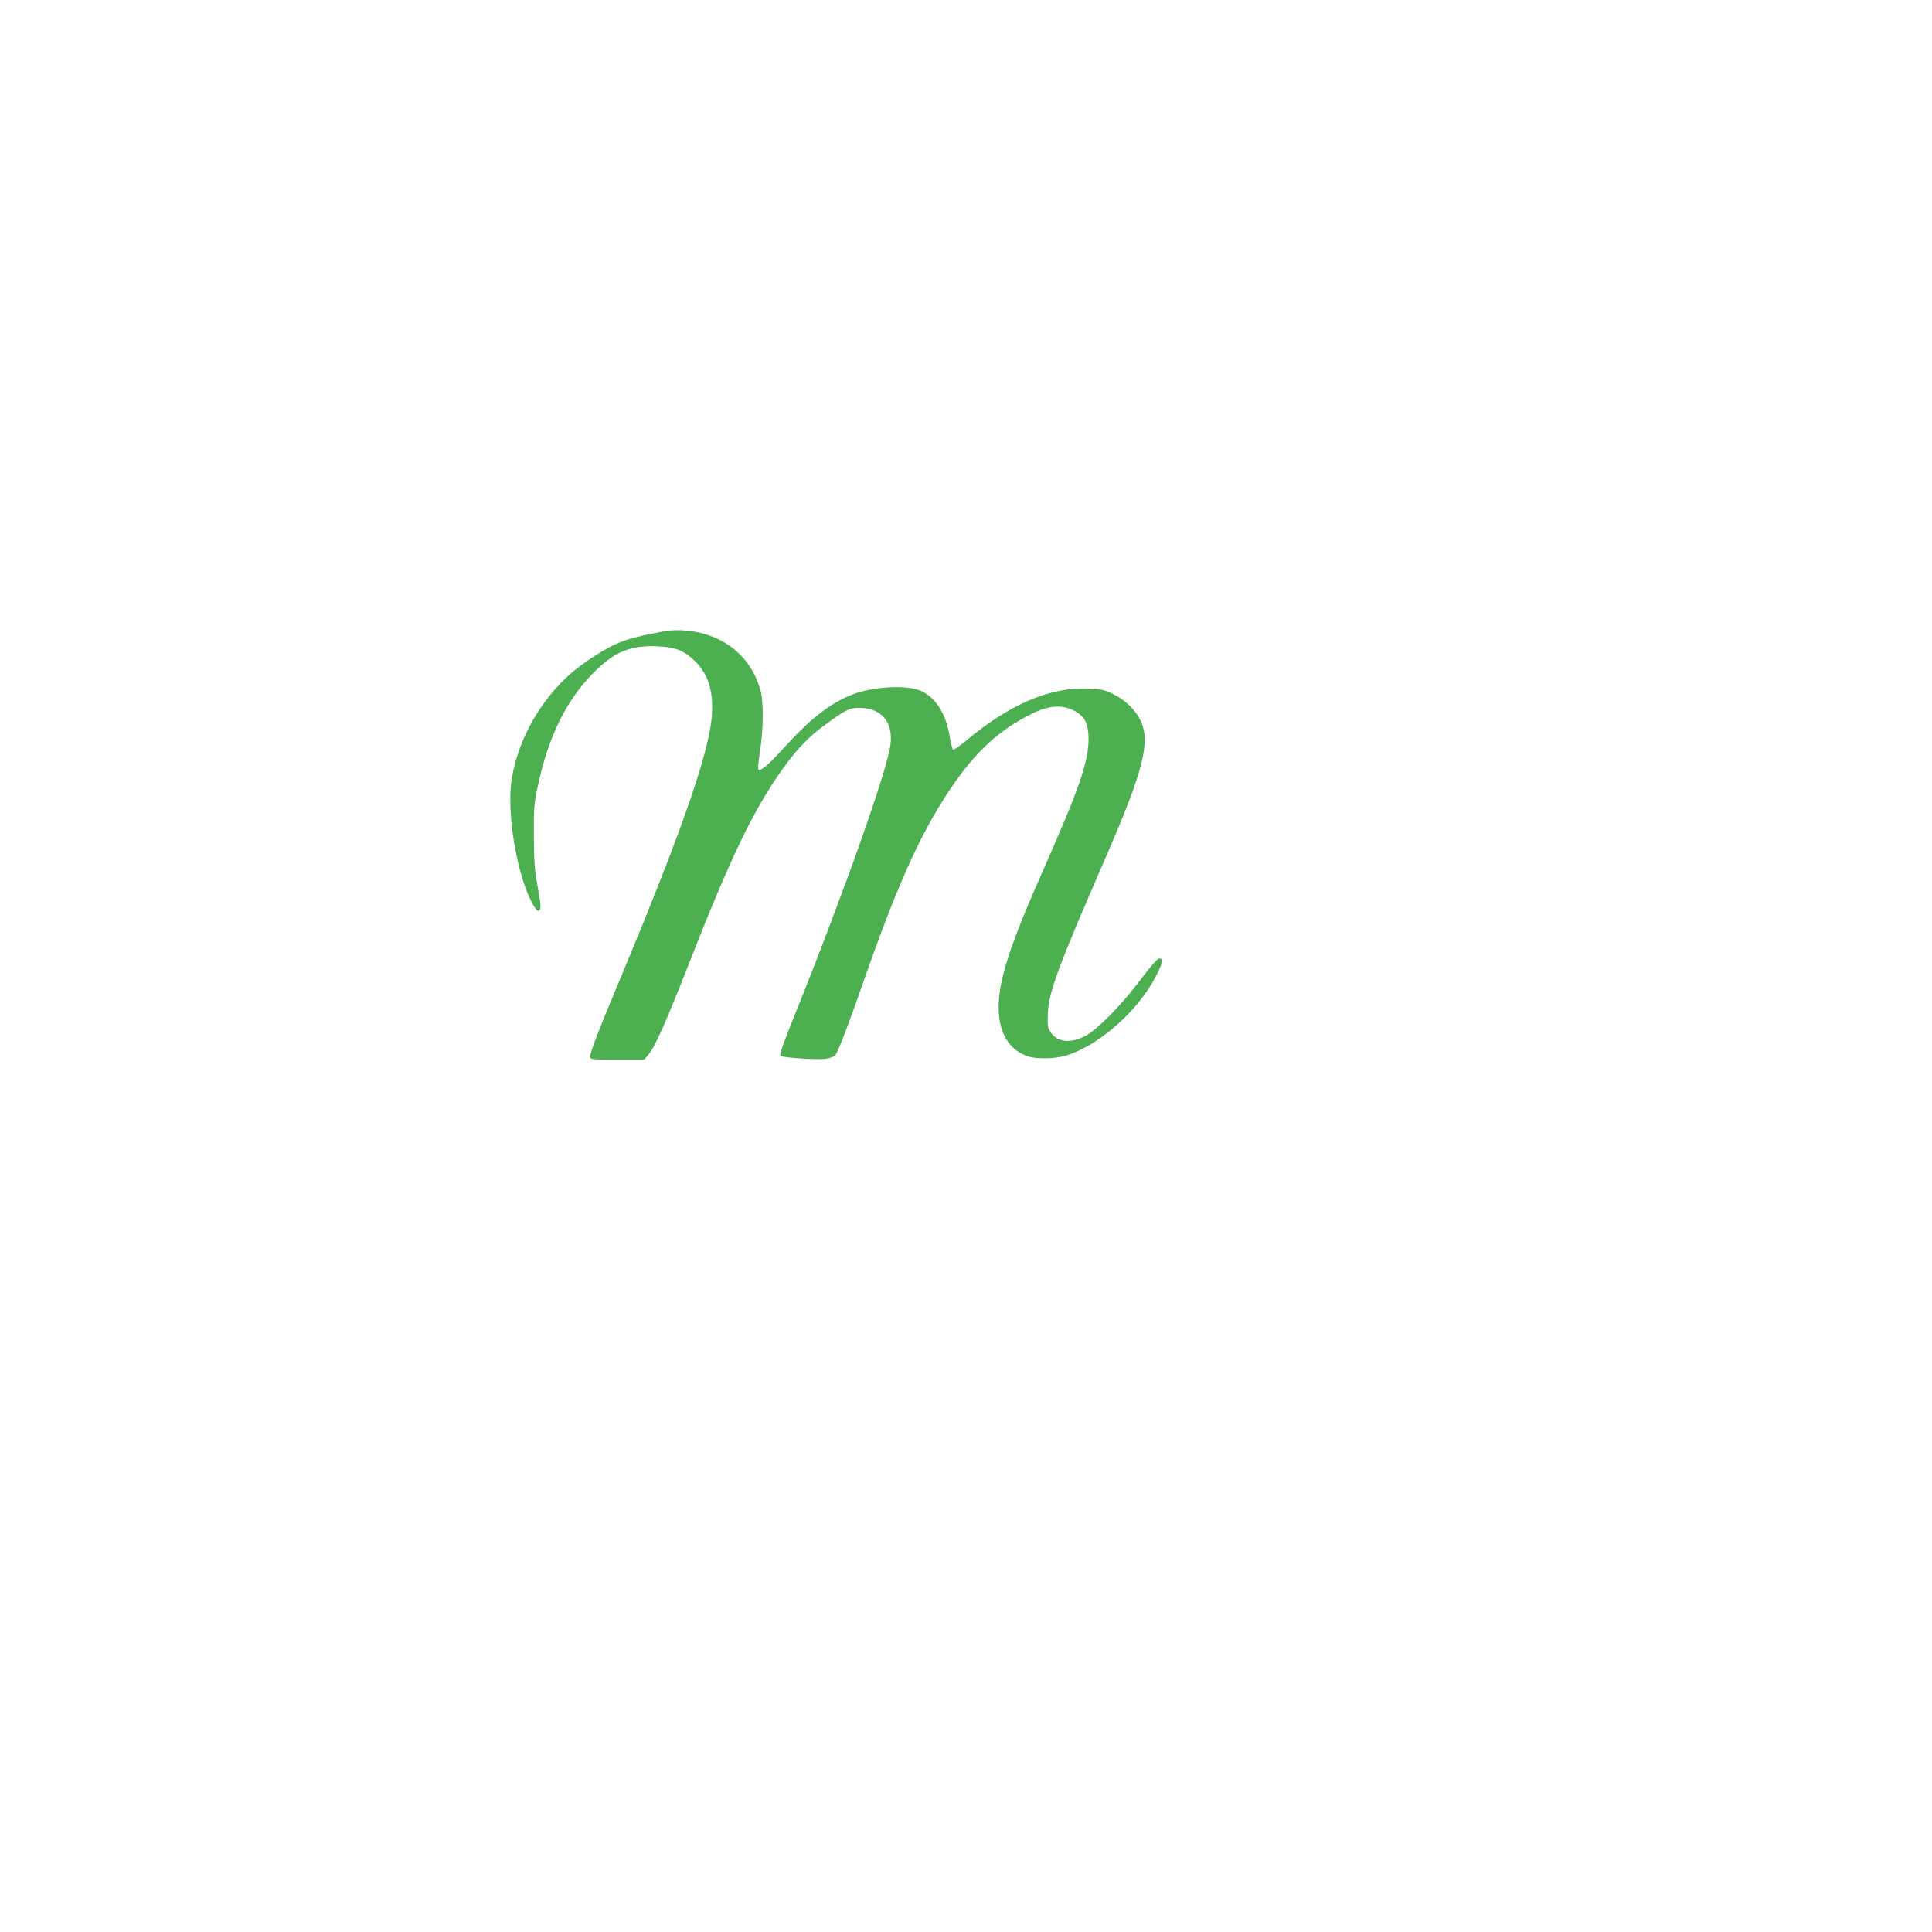 <?xml version="1.0" standalone="no"?>
<!DOCTYPE svg PUBLIC "-//W3C//DTD SVG 20010904//EN"
 "http://www.w3.org/TR/2001/REC-SVG-20010904/DTD/svg10.dtd">
<svg version="1.0" xmlns="http://www.w3.org/2000/svg"
 width="1280pt" height="1280pt" viewBox="0 0 1280 1280"
 preserveAspectRatio="xMidYMid meet">
<g transform="translate(0,1280) scale(0.1,-0.1)"
fill="#4caf50" stroke="none">
<path d="M4405 8619 c-167 -32 -241 -51 -307 -78 -88 -37 -230 -128 -313 -200
-208 -181 -357 -449 -396 -711 -34 -234 43 -663 149 -834 20 -32 26 -36 37
-25 10 11 8 39 -12 149 -21 112 -25 169 -26 340 -1 188 1 215 26 331 70 331
193 578 376 759 135 134 241 176 420 168 115 -6 169 -27 239 -92 90 -84 128
-197 119 -355 -12 -236 -191 -756 -592 -1717 -156 -372 -215 -525 -215 -554 0
-19 7 -20 179 -20 l179 0 28 33 c43 50 114 210 265 594 279 712 430 1026 624
1298 97 136 175 216 289 299 136 98 154 106 223 106 144 -1 223 -96 202 -247
-25 -178 -301 -959 -628 -1773 -72 -177 -108 -277 -101 -284 13 -13 231 -28
296 -21 31 4 59 13 68 24 17 19 90 209 181 471 226 650 385 1003 586 1300 165
243 318 384 537 492 122 61 217 62 303 5 50 -33 71 -83 71 -172 -1 -156 -60
-326 -306 -882 -142 -321 -217 -516 -257 -669 -77 -291 -17 -494 163 -553 54
-18 177 -16 245 4 219 63 487 299 605 535 43 84 47 110 19 110 -12 0 -53 -46
-122 -137 -119 -160 -280 -326 -359 -371 -100 -57 -192 -50 -238 18 -22 32
-23 43 -20 125 7 145 62 295 386 1040 246 567 295 759 230 897 -35 76 -104
142 -186 181 -59 28 -79 32 -172 35 -246 9 -514 -106 -798 -344 -42 -35 -81
-63 -87 -61 -5 2 -16 41 -23 87 -23 148 -92 259 -191 303 -92 41 -318 29 -453
-24 -148 -58 -281 -162 -453 -352 -106 -117 -156 -159 -171 -145 -3 4 1 58 11
120 24 153 25 335 1 413 -69 230 -256 372 -511 389 -39 2 -92 0 -120 -5z"/>
</g>
</svg>

